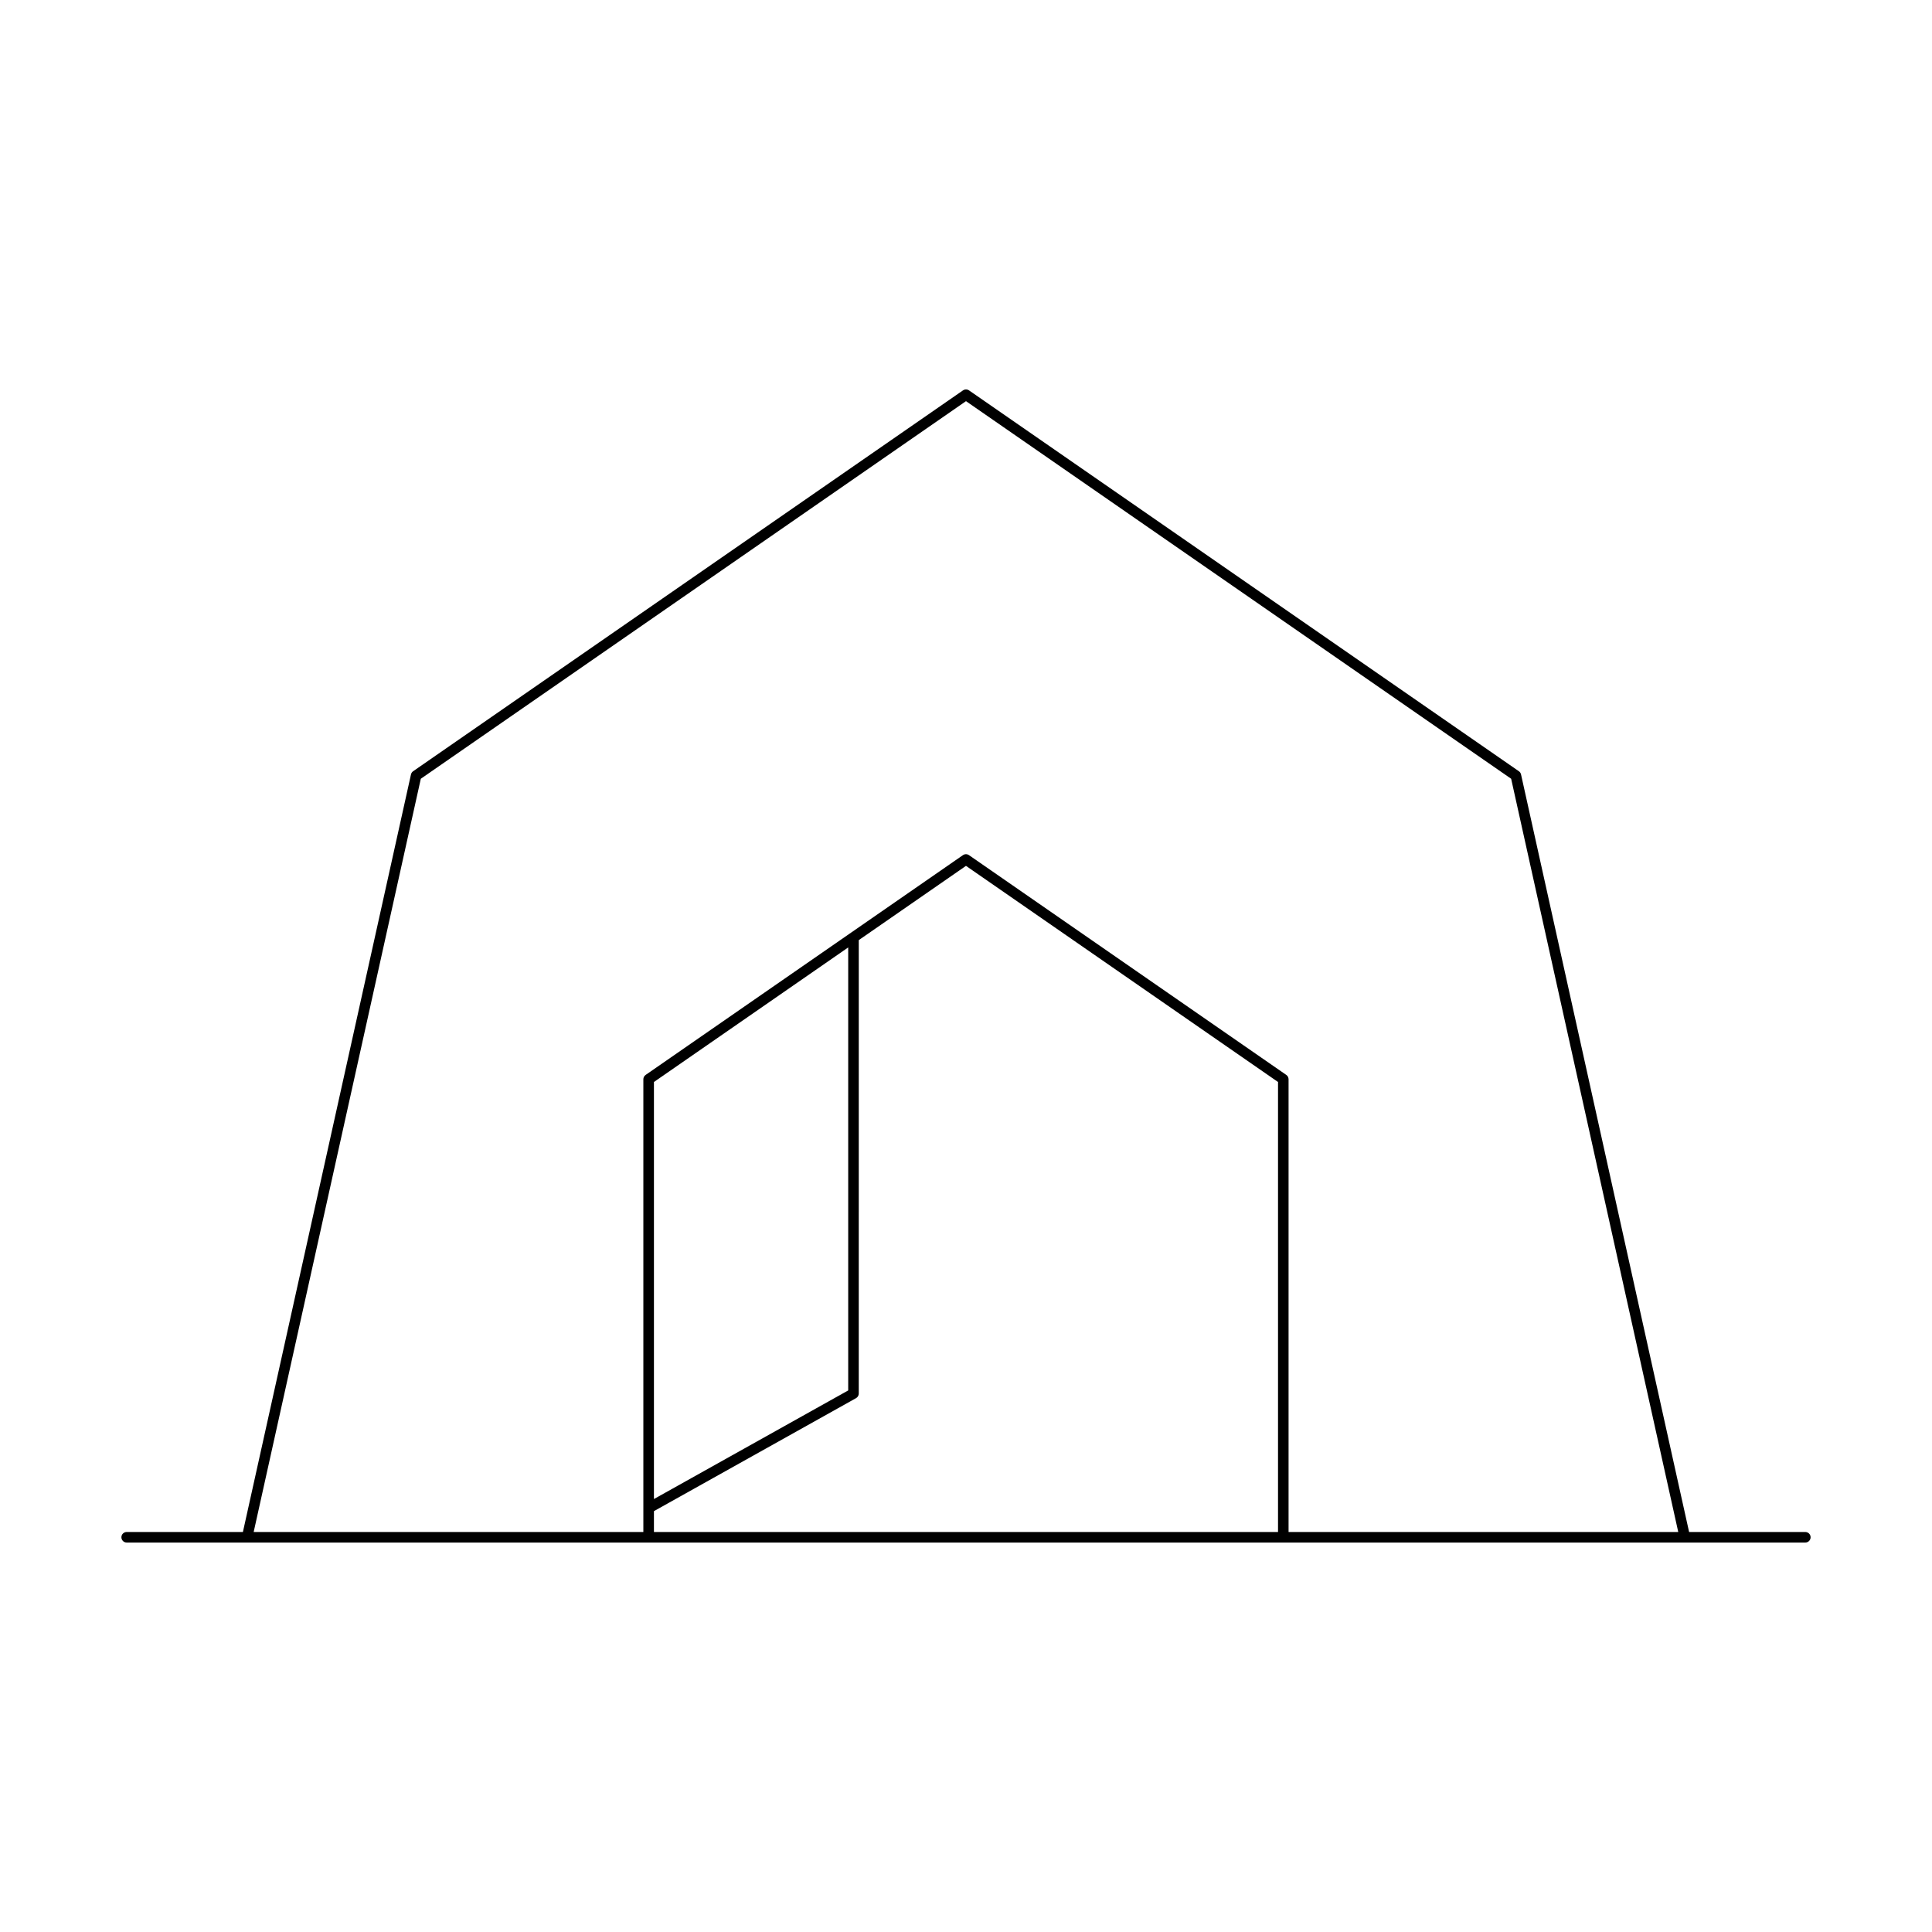 <?xml version="1.0" encoding="UTF-8"?>
<!-- Uploaded to: SVG Repo, www.svgrepo.com, Generator: SVG Repo Mixer Tools -->
<svg fill="#000000" width="800px" height="800px" version="1.1" viewBox="144 144 512 512" xmlns="http://www.w3.org/2000/svg">
 <path d="m177.57 552.79h444.86c0.77 0 1.398-0.625 1.398-1.398s-0.629-1.398-1.398-1.398h-30.801l-44.539-200.76c-0.078-0.344-0.277-0.645-0.57-0.848l-145.72-100.93c-0.48-0.332-1.113-0.332-1.598 0l-145.72 100.93c-0.289 0.203-0.492 0.504-0.57 0.848l-44.539 200.76h-30.801c-0.77 0-1.398 0.625-1.398 1.398s0.629 1.398 1.398 1.398zm305.12-2.797h-165.39v-5.527l53.566-29.945c0.441-0.25 0.715-0.715 0.715-1.223l0.004-120.16 28.41-19.676 82.695 57.277zm-165.39-8.734v-110.52l51.484-35.66v117.4zm-61.781-190.88 144.48-100.07 144.47 100.07 44.285 199.62h-103.27v-119.98c0-0.461-0.223-0.887-0.602-1.152l-84.094-58.246c-0.48-0.332-1.113-0.332-1.598 0l-84.094 58.246c-0.379 0.262-0.602 0.691-0.602 1.152v119.98h-103.27z"/>
</svg>
